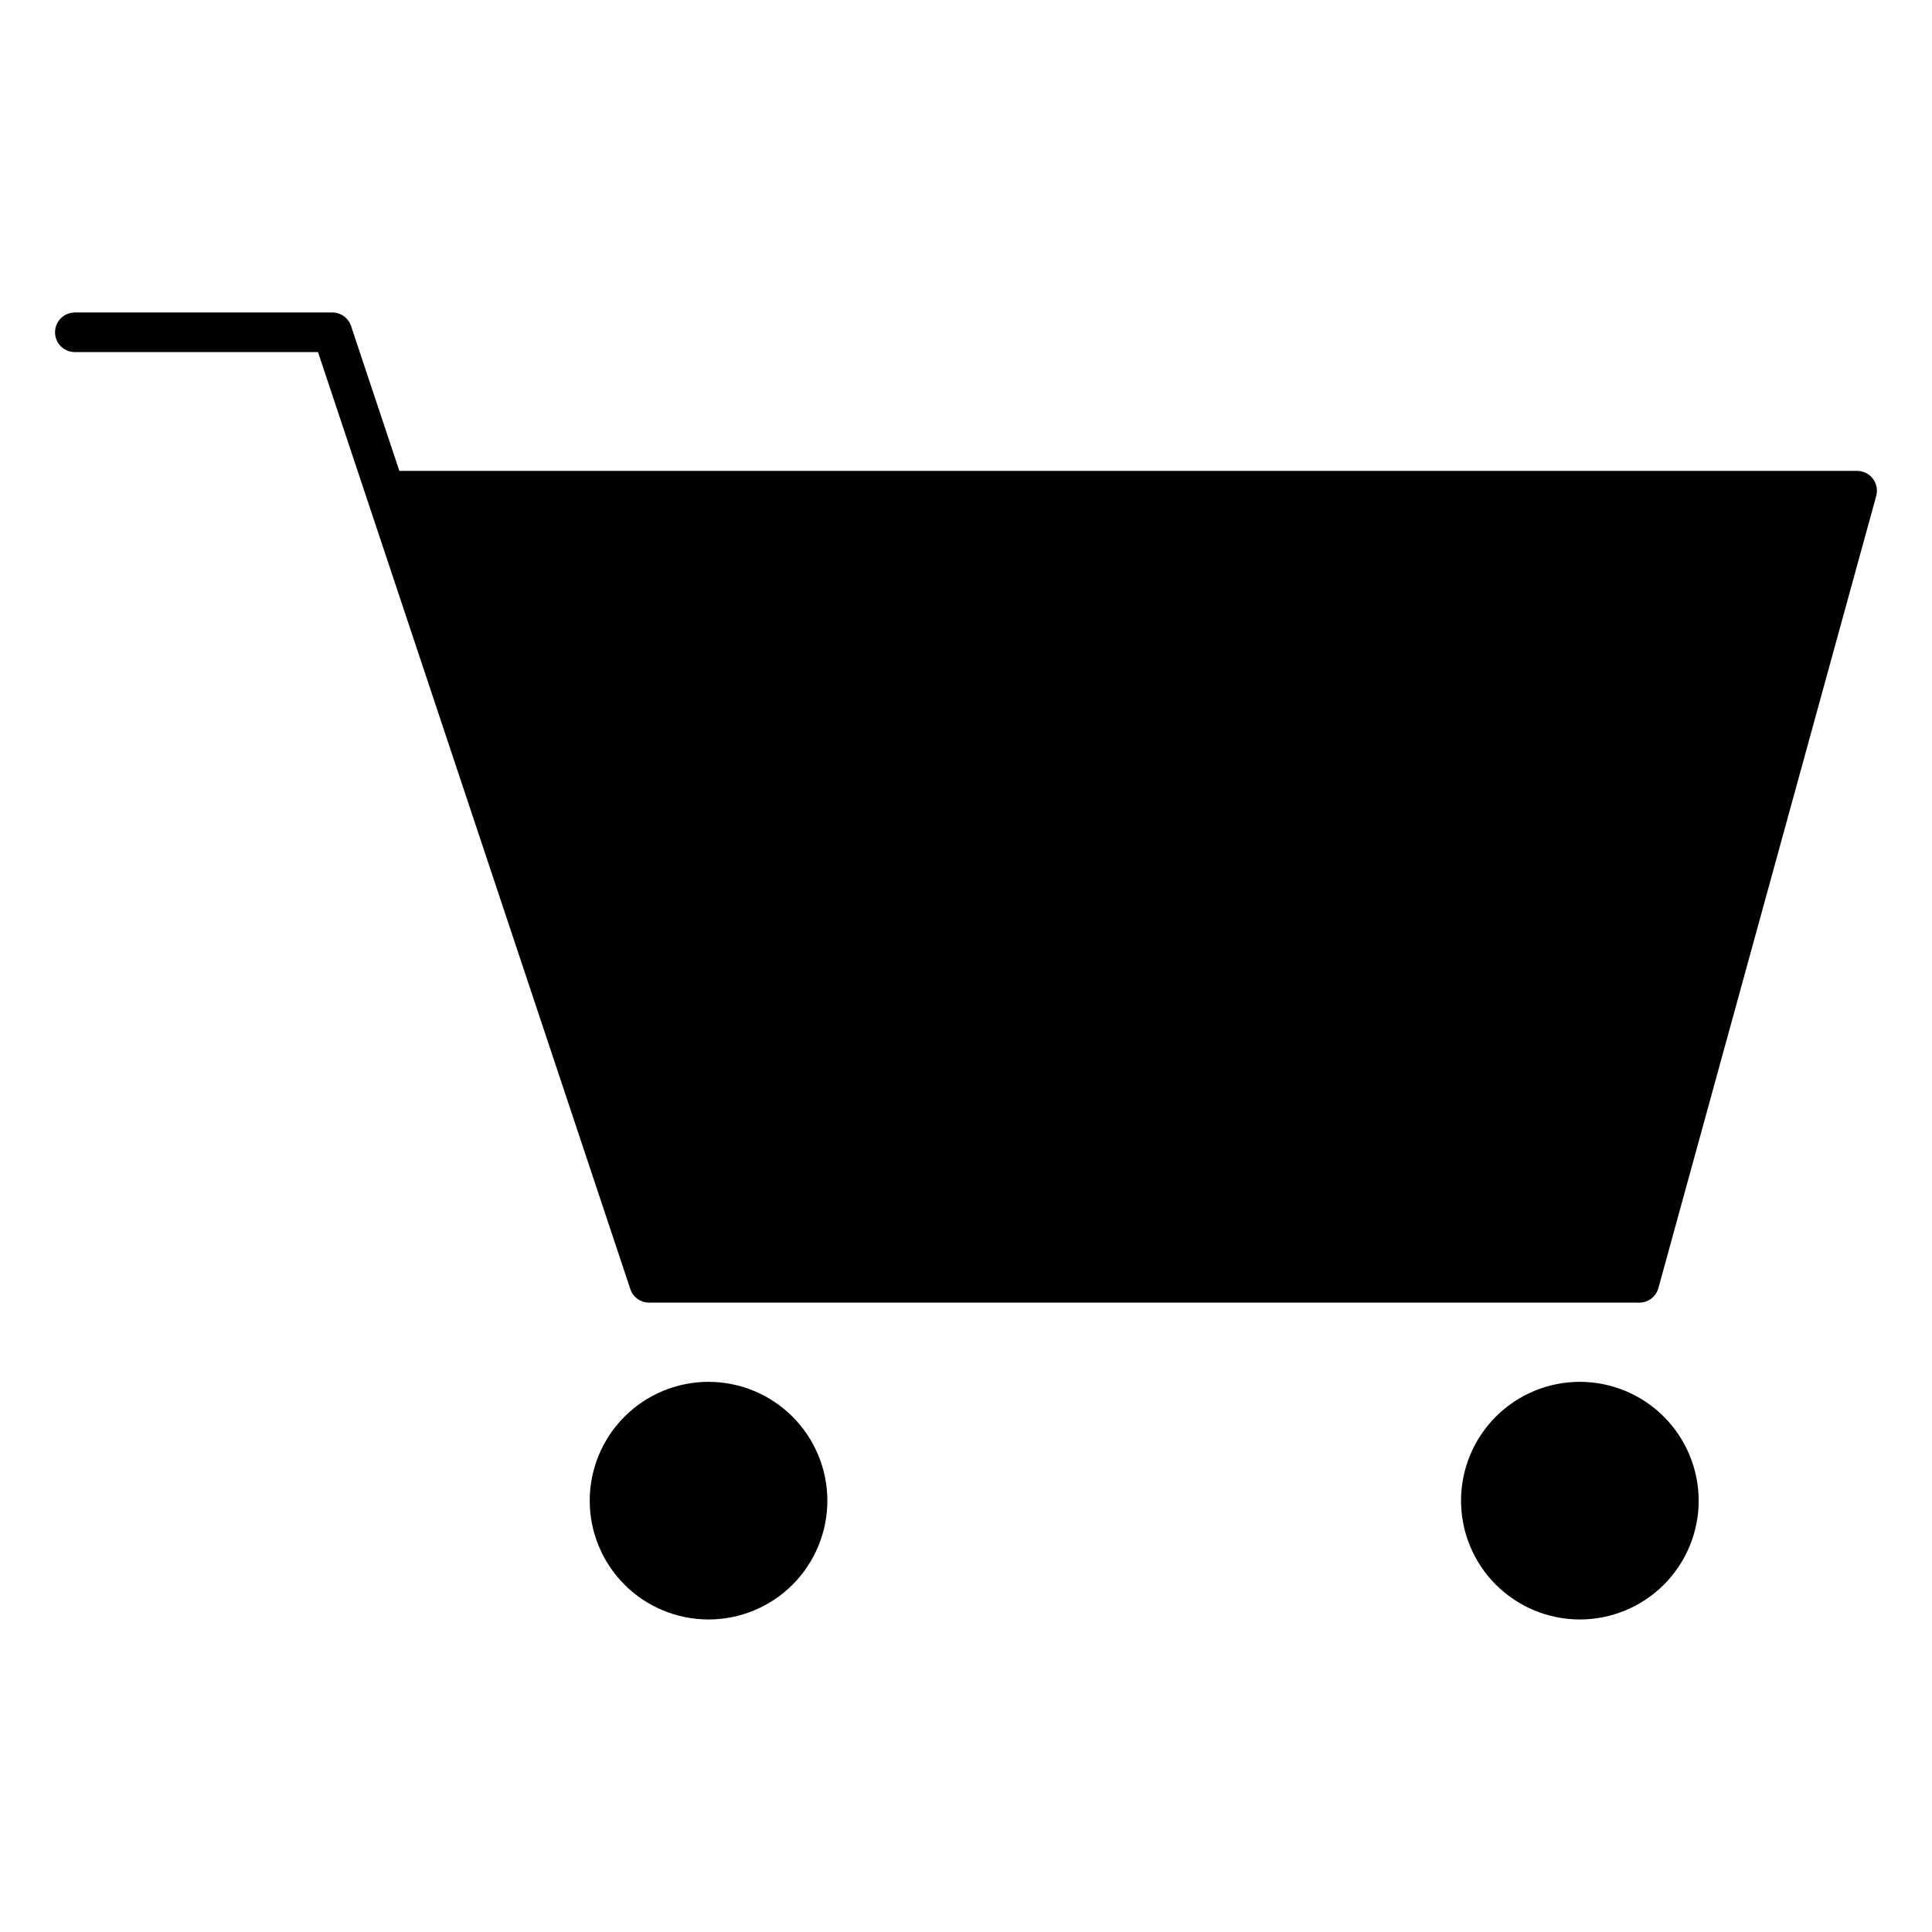 <?xml version="1.0" encoding="UTF-8"?>
<!-- Uploaded to: ICON Repo, www.svgrepo.com, Generator: ICON Repo Mixer Tools -->
<svg fill="#000000" width="800px" height="800px" version="1.1" viewBox="144 144 512 512" xmlns="http://www.w3.org/2000/svg">
 <path d="m640.33 270.86c-0.992-1.301-2.535-2.066-4.172-2.066h-386.32l-12.801-38.395c-0.715-2.144-2.719-3.59-4.977-3.59h-68.227c-2.898 0-5.246 2.352-5.246 5.25s2.348 5.246 5.246 5.246h64.441l82.773 248.32c0.715 2.144 2.719 3.59 4.981 3.59h262.4c2.363 0 4.434-1.578 5.062-3.856l57.727-209.92c0.434-1.578 0.105-3.269-0.887-4.574zm-308.56 239.34c-8.352 0-16.359 3.316-22.266 9.223-5.902 5.906-9.223 13.914-9.223 22.266 0 8.352 3.32 16.359 9.223 22.266 5.906 5.906 13.914 9.223 22.266 9.223 8.352 0 16.359-3.316 22.266-9.223s9.223-13.914 9.223-22.266c-0.008-8.348-3.328-16.352-9.23-22.254-5.906-5.906-13.91-9.227-22.258-9.234zm230.91 0c-8.352 0-16.359 3.316-22.266 9.223s-9.223 13.914-9.223 22.266c0 8.352 3.316 16.359 9.223 22.266s13.914 9.223 22.266 9.223 16.359-3.316 22.266-9.223 9.223-13.914 9.223-22.266c-0.012-8.348-3.332-16.352-9.234-22.254-5.902-5.906-13.906-9.227-22.254-9.234z"/>
</svg>
